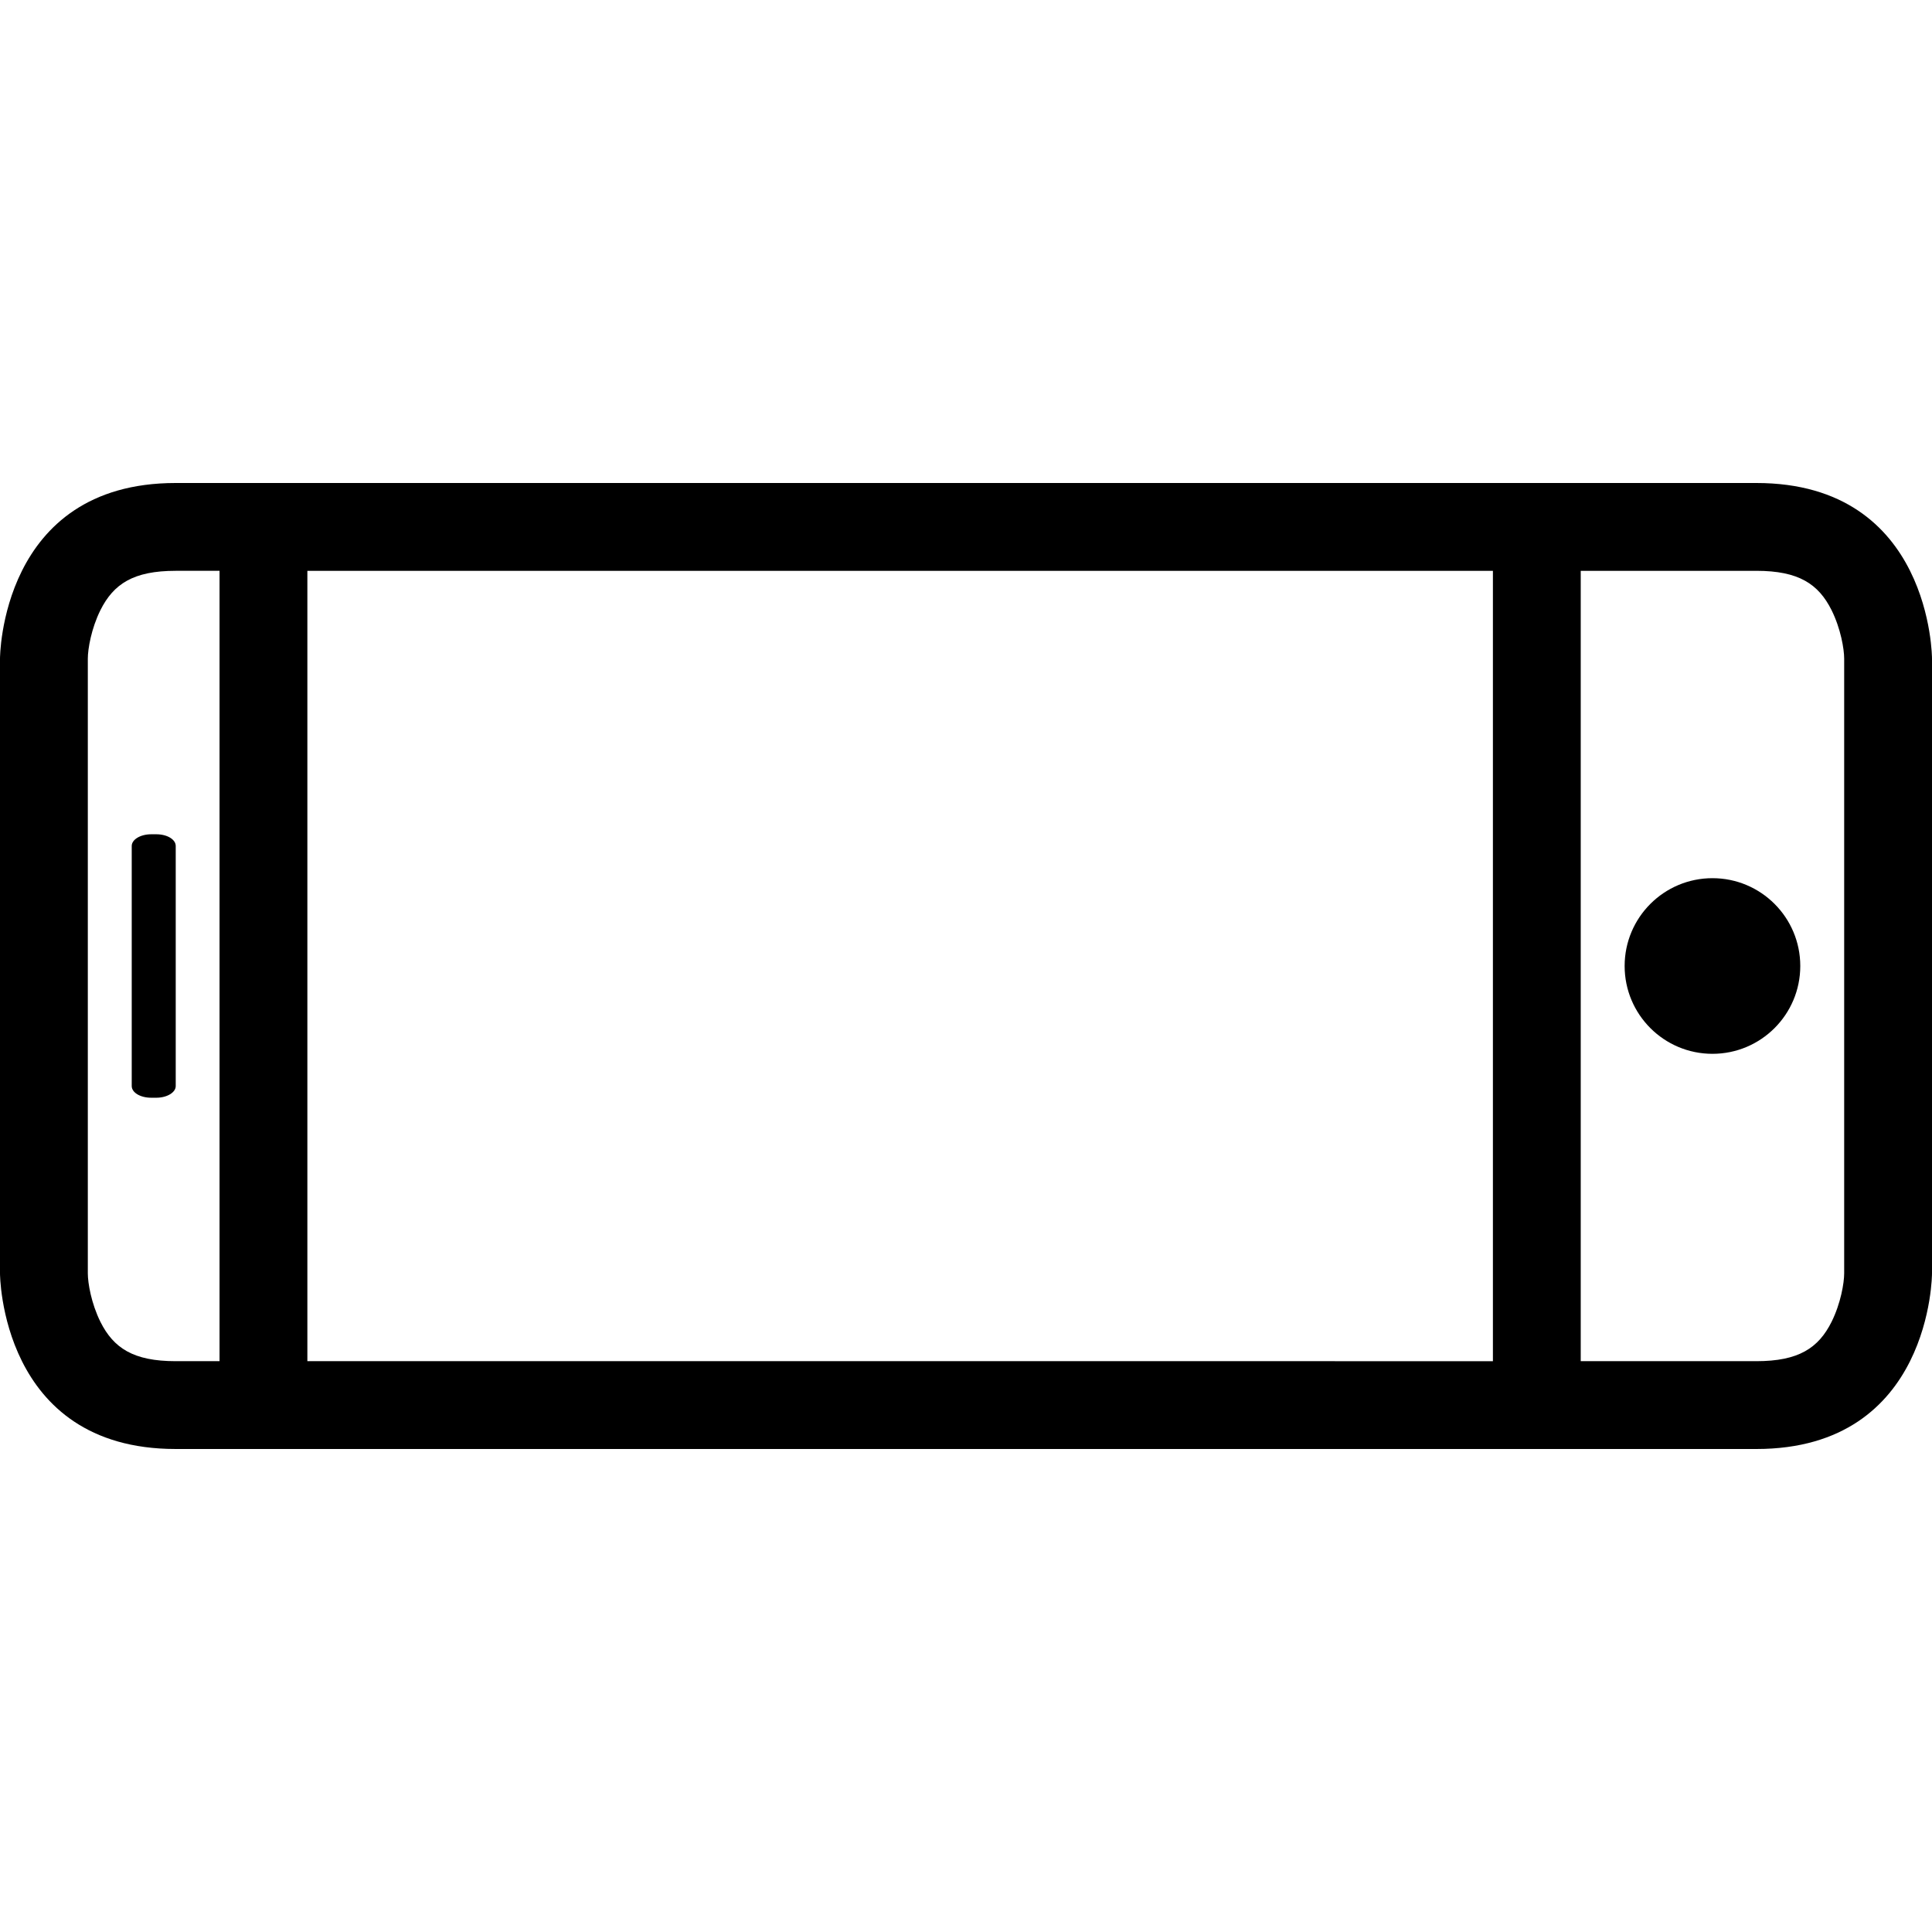 <?xml version="1.0" encoding="iso-8859-1"?>
<!-- Generator: Adobe Illustrator 18.0.0, SVG Export Plug-In . SVG Version: 6.00 Build 0)  -->
<!DOCTYPE svg PUBLIC "-//W3C//DTD SVG 1.1//EN" "http://www.w3.org/Graphics/SVG/1.1/DTD/svg11.dtd">
<svg version="1.1" id="Capa_1" xmlns="http://www.w3.org/2000/svg" xmlns:xlink="http://www.w3.org/1999/xlink" x="0px" y="0px"
	 viewBox="0 90 612 612" style="enable-background:new 0 90 612 612;" xml:space="preserve">
<g>
	<circle cx="542.455" cy="396" r="27.818"/>
	<path d="M55.664,357.973c0-2.059-2.698-3.7-6.148-3.7h-1.641c-3.394,0-6.148,1.669-6.148,3.7v76.055c0,2.059,2.698,3.7,6.148,3.7
		h1.641c3.394,0,6.148-1.669,6.148-3.7V357.973z"/>
	<path d="M556.364,549C612,549,612,493.364,612,493.364V298.636c0,0,0-55.636-55.636-55.636H55.636C0,243,0,298.636,0,298.636
		v194.727c0,0,0,55.636,55.636,55.636H556.364z M500.727,270.818h55.636c13.408,0,19.667,4.173,23.812,12.435
		c2.921,5.87,4.006,12.351,4.006,15.383v194.727c0,3.032-1.085,9.514-4.006,15.383c-4.145,8.262-10.404,12.435-23.812,12.435
		h-55.636V270.818z M97.364,270.818h375.545v250.364H97.364V270.818z M31.824,508.747c-2.921-5.87-4.006-12.351-4.006-15.383
		V298.636c0-3.032,1.085-9.514,4.006-15.383c4.145-8.262,10.404-12.435,23.812-12.435h13.909v250.364H55.636
		C42.228,521.182,35.969,517.009,31.824,508.747z"/>
</g>
</svg>

